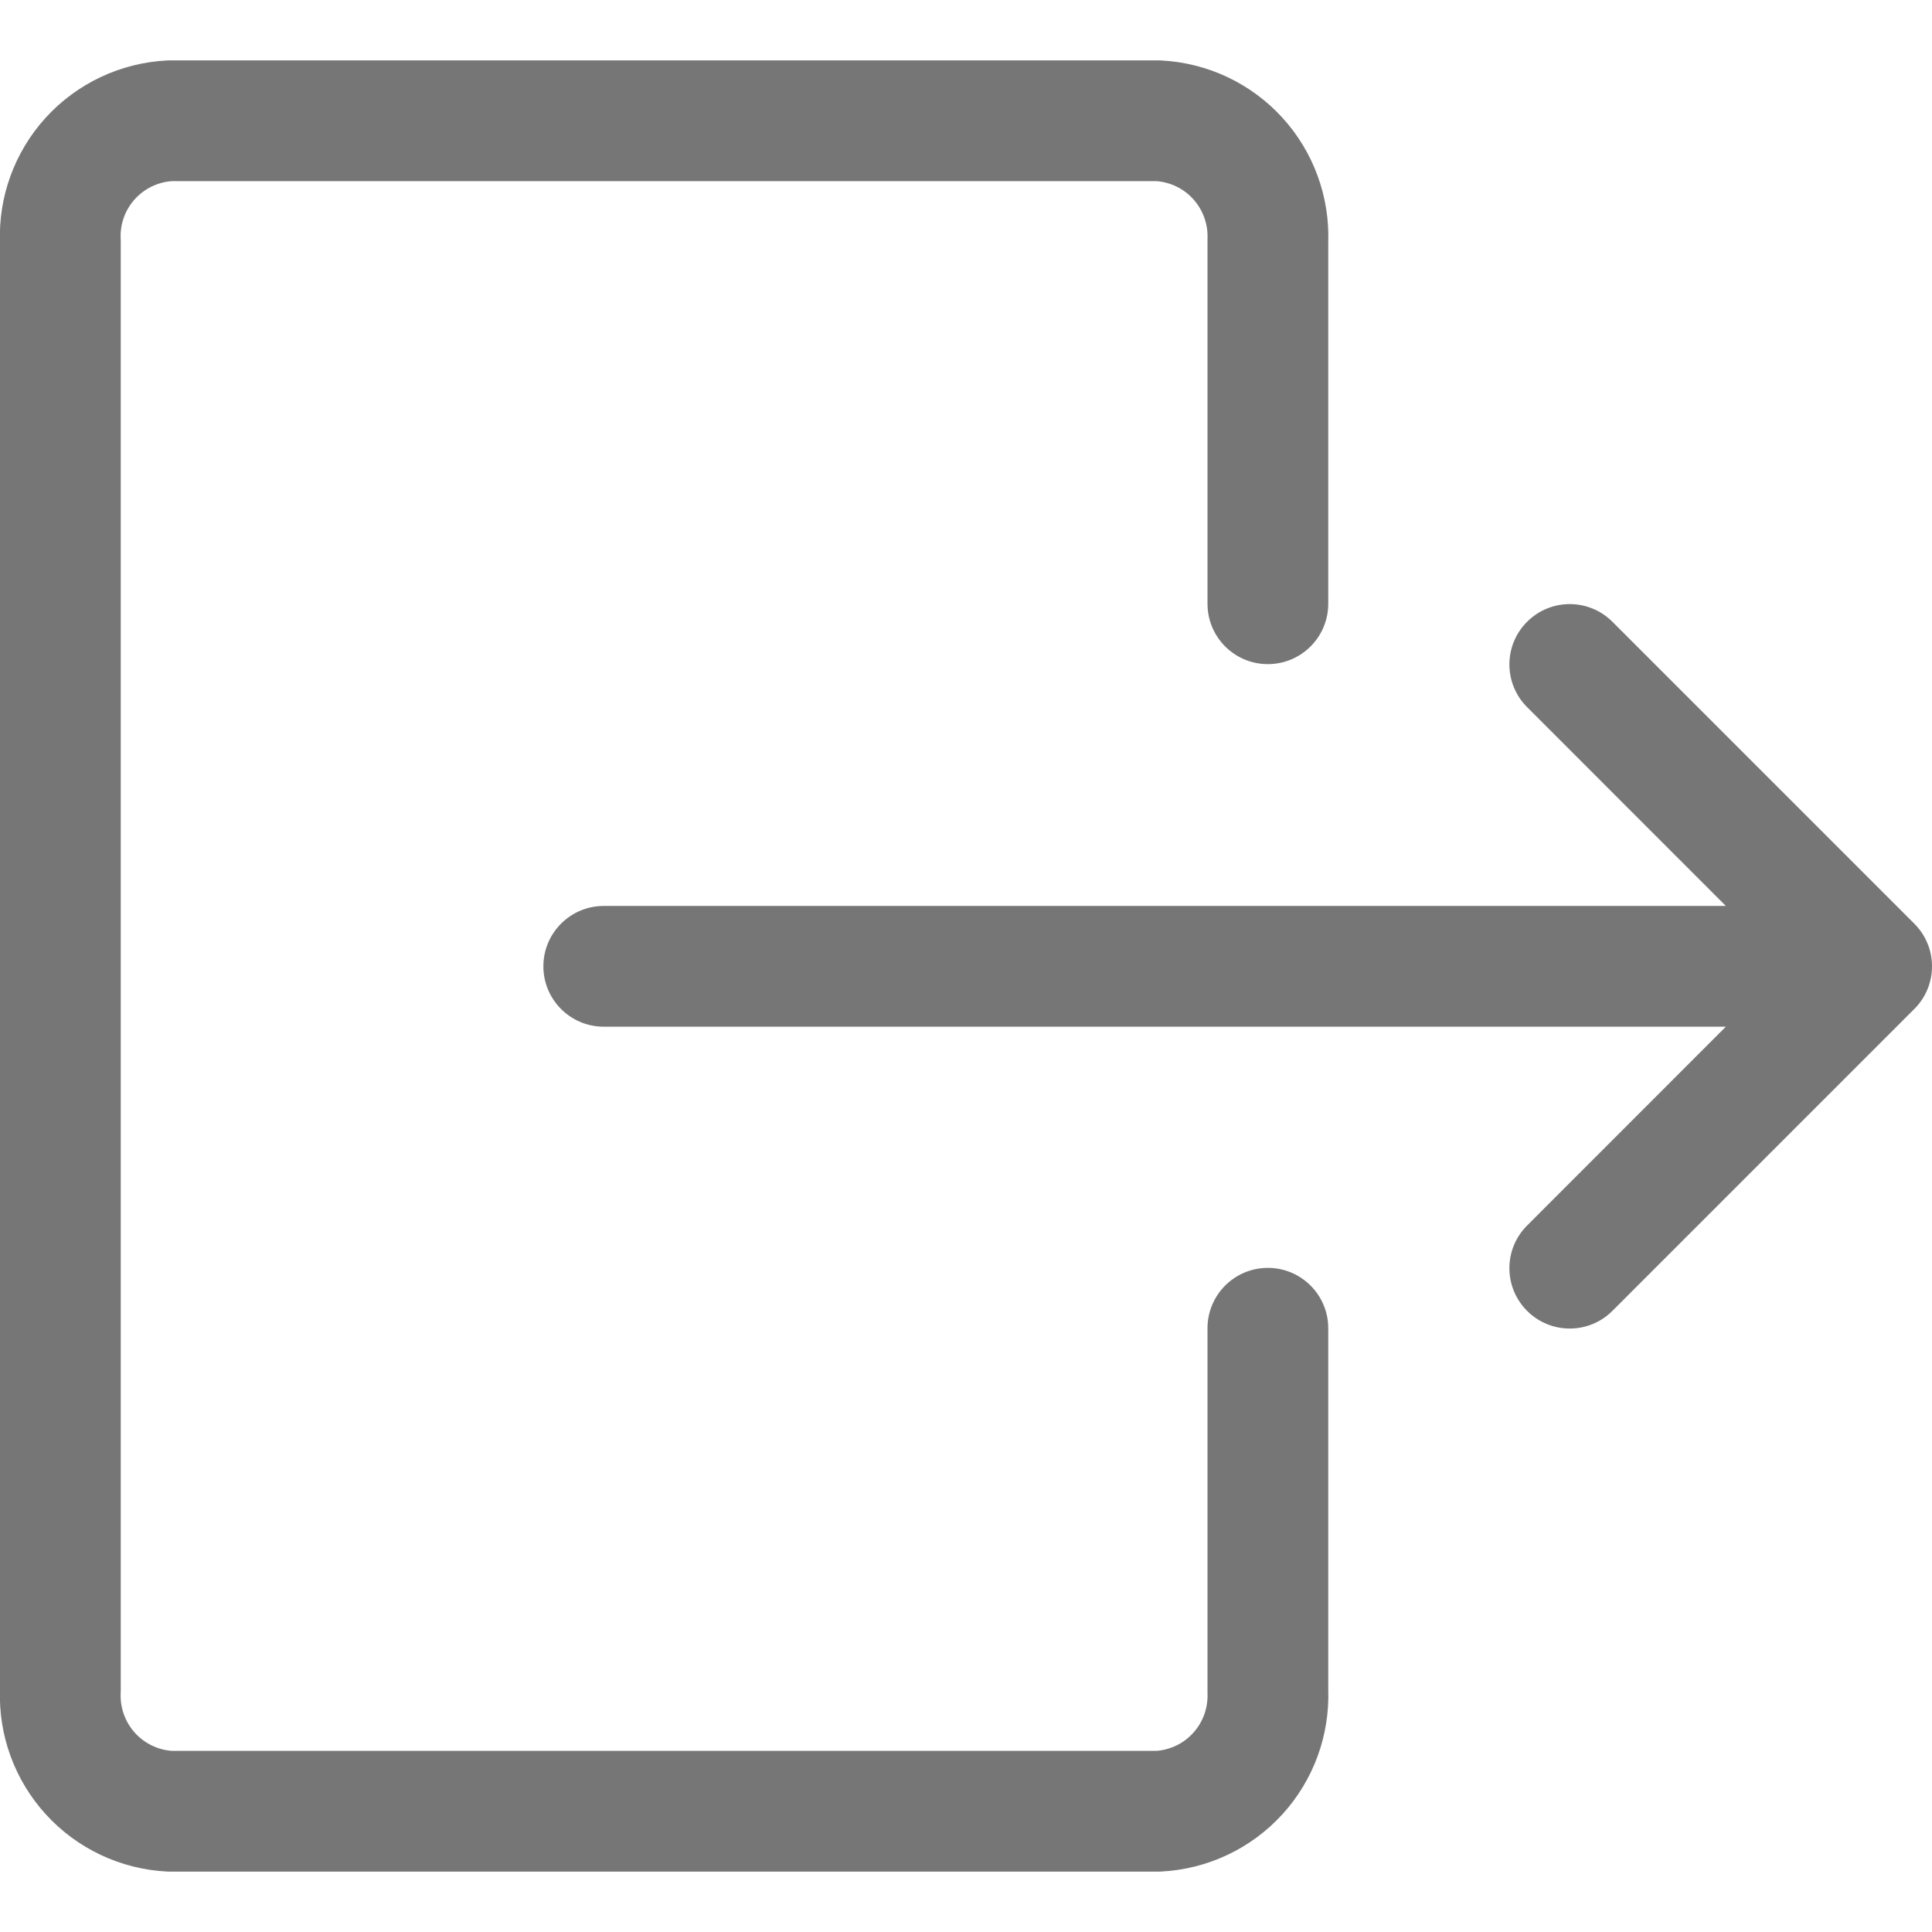 <?xml version="1.0" encoding="utf-8"?>
<svg width="800px" height="800px" viewBox="0 0 24 24" fill="none" xmlns="http://www.w3.org/2000/svg">
<g clip-path="url(#clip0_1199_138)">
<path fill-rule="evenodd" clip-rule="evenodd" d="M2.113 0.75C2.1 0.75 2.088 0.75 2.075 0.751C1.498 0.78 0.955 1.036 0.566 1.464C0.182 1.887 -0.022 2.444 -0 3.015V20.985C-0.021 21.556 0.182 22.112 0.567 22.536C0.955 22.963 1.497 23.22 2.075 23.249C2.087 23.25 2.1 23.25 2.113 23.25H14.386C14.398 23.25 14.411 23.25 14.423 23.249C15 23.22 15.543 22.964 15.932 22.536C16.317 22.113 16.52 21.556 16.5 20.985V16.5C16.5 16.086 16.164 15.75 15.75 15.75C15.335 15.75 15 16.086 15 16.5V21C15 21.005 15 21.009 15 21.013C15 21.016 15 21.019 15 21.023L15 21.034C15.008 21.215 14.944 21.393 14.822 21.527C14.704 21.658 14.539 21.737 14.364 21.75H2.135C1.959 21.737 1.795 21.657 1.677 21.527C1.555 21.392 1.491 21.215 1.499 21.034C1.499 21.023 1.5 21.011 1.5 21V3C1.5 2.989 1.499 2.977 1.499 2.966C1.49 2.784 1.554 2.607 1.676 2.473C1.795 2.342 1.959 2.263 2.135 2.25H14.364C14.539 2.263 14.704 2.342 14.822 2.473C14.944 2.607 15.008 2.785 15 2.966C15 2.977 15 2.989 15 3V7.5C15 7.914 15.335 8.25 15.75 8.25C16.164 8.25 16.5 7.914 16.5 7.5V3.015C16.52 2.444 16.317 1.887 15.932 1.464C15.543 1.036 15 0.78 14.423 0.751C14.411 0.75 14.398 0.75 14.386 0.75H2.113ZM18.97 7.724C19.263 7.431 19.737 7.431 20.03 7.724L23.78 11.474C23.852 11.546 23.907 11.629 23.943 11.717C23.98 11.805 24 11.902 24 12.004C24 12.196 23.927 12.388 23.78 12.534L20.03 16.284C19.737 16.577 19.263 16.577 18.97 16.284C18.677 15.991 18.677 15.517 18.97 15.224L21.439 12.754H7.5C7.086 12.754 6.75 12.418 6.75 12.004C6.75 11.59 7.086 11.254 7.5 11.254H21.439L18.97 8.784C18.677 8.491 18.677 8.017 18.97 7.724Z" fill="#767676"/>
</g>
<defs>
<clipPath id="clip0_1199_138">
<rect width="24" height="24" fill="white"/>
</clipPath>
</defs>
</svg>